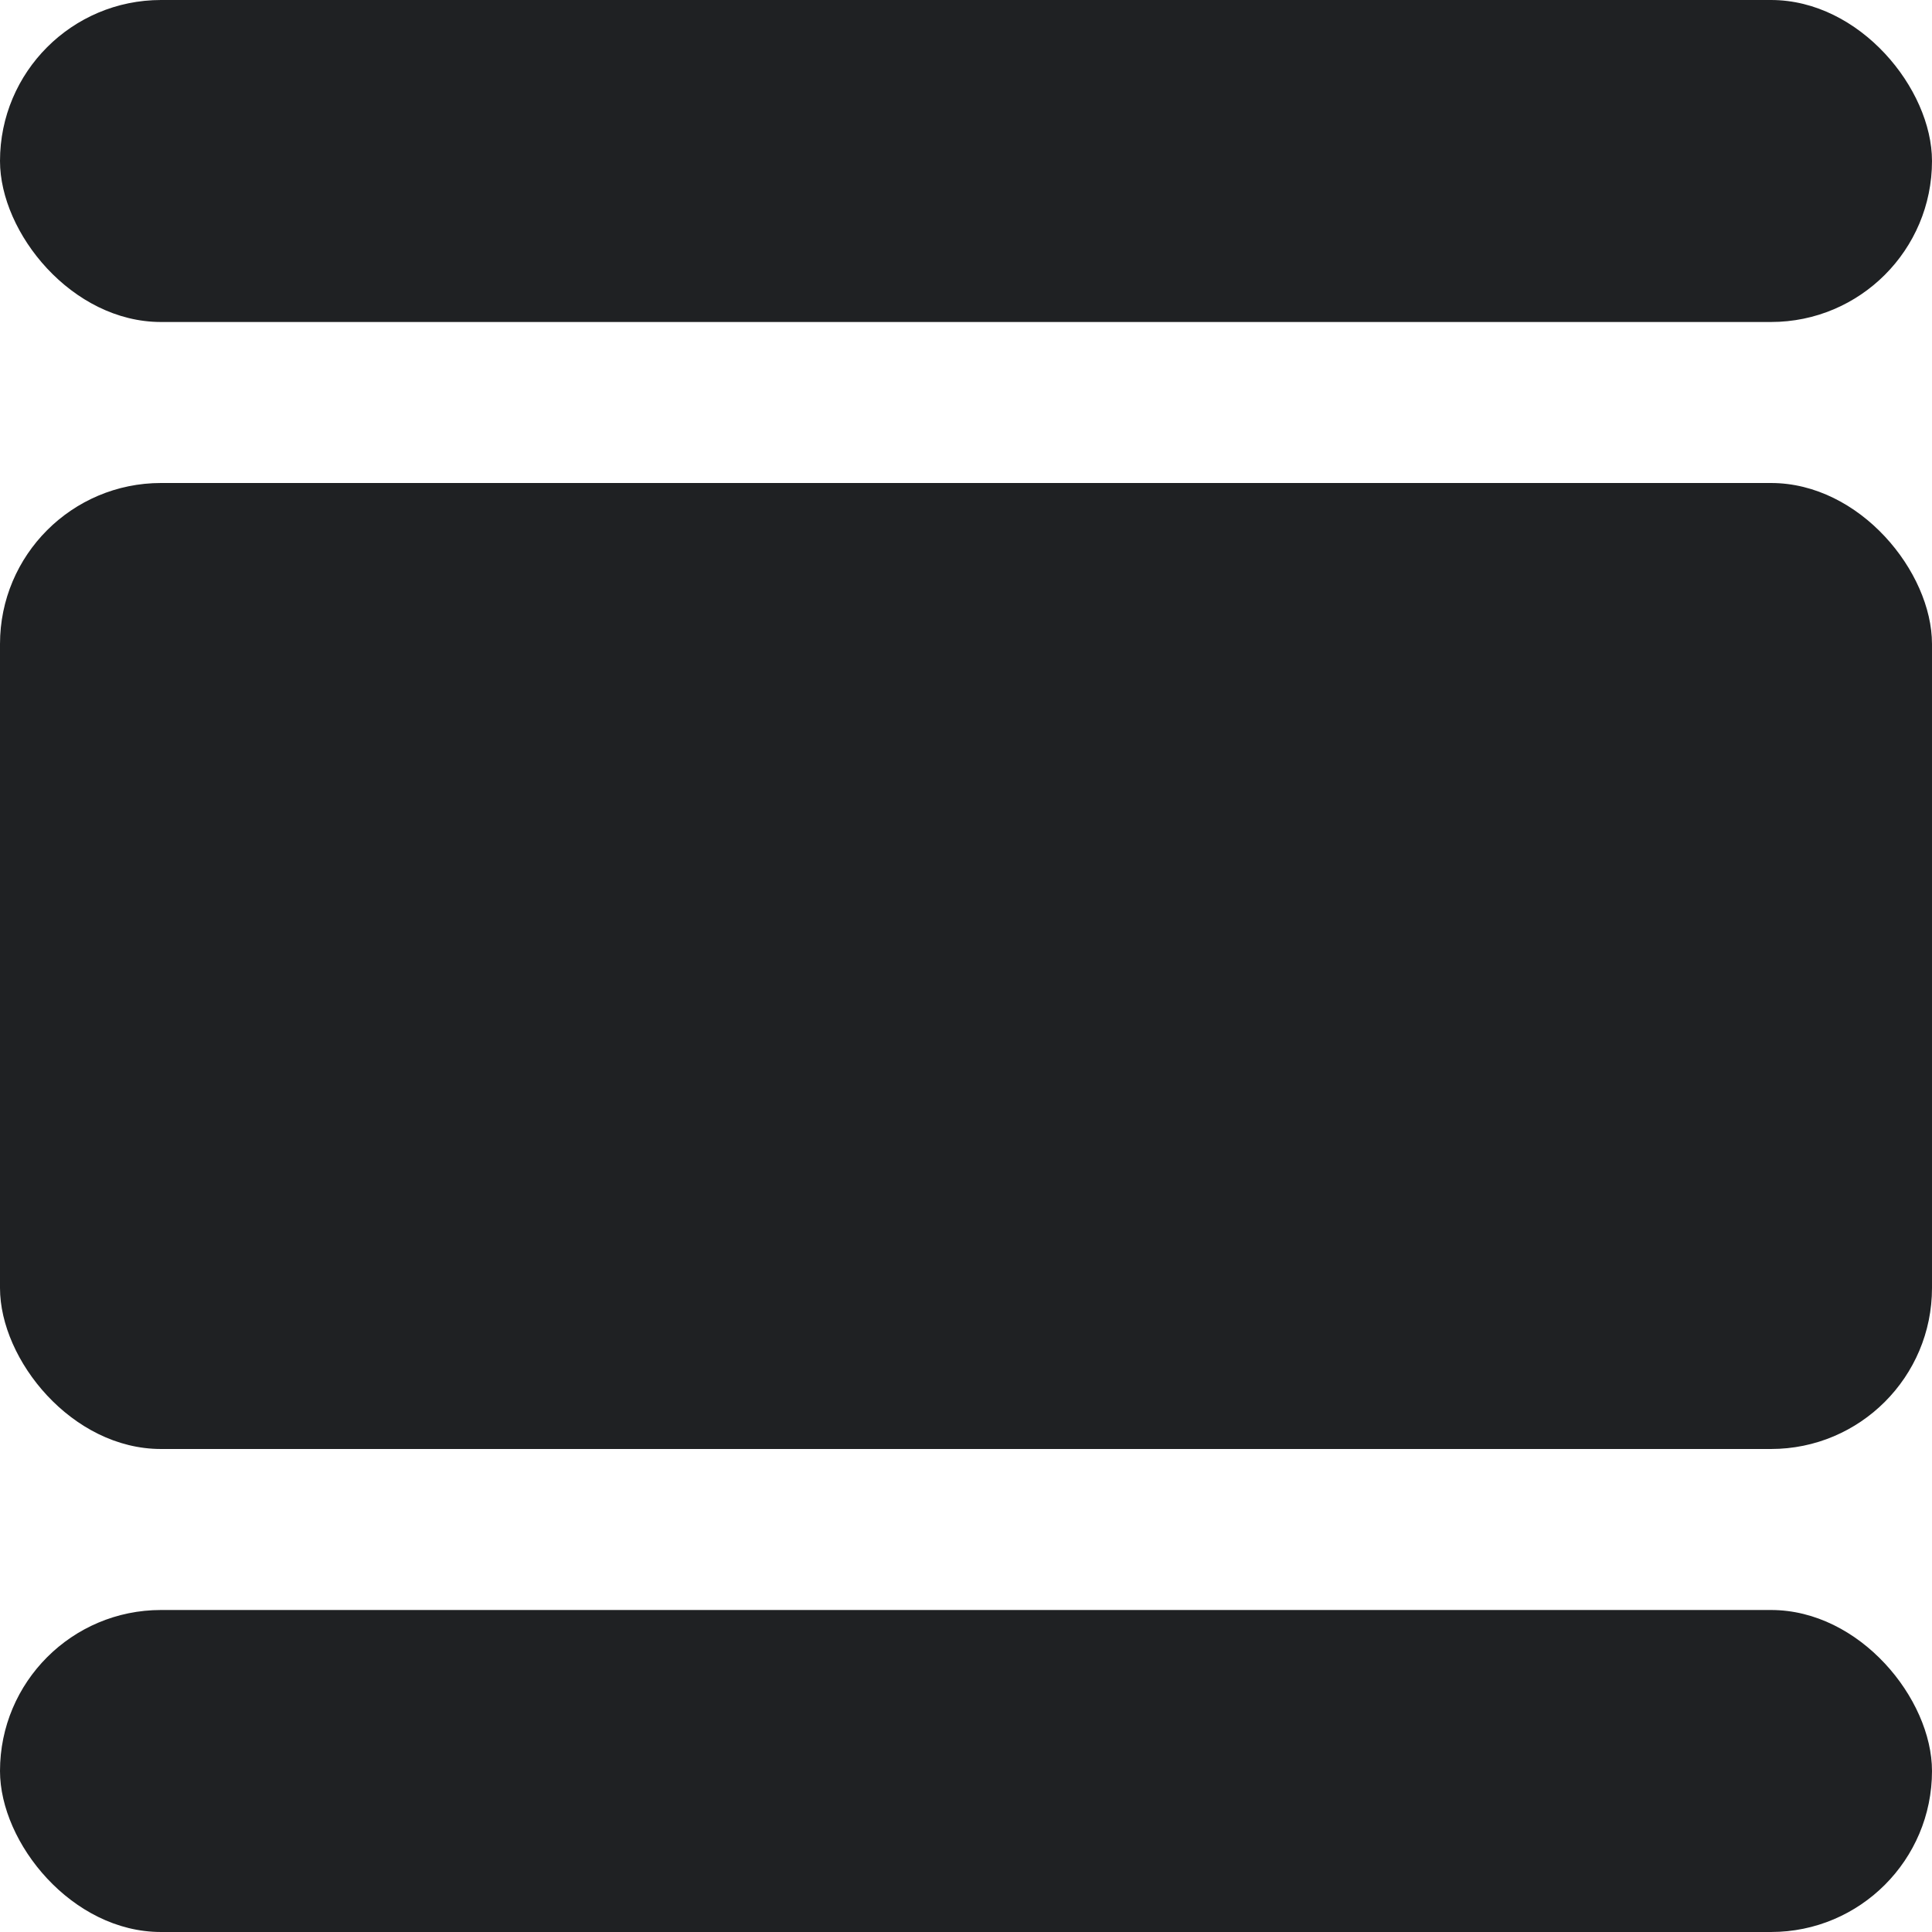 <svg width="12" height="12" viewBox="0 0 12 12" fill="none" xmlns="http://www.w3.org/2000/svg">
    <g clip-path="url(#clip0_3038_40915)">
        <rect width="12" height="2" rx="1" fill="#1F2123"/>
        <rect y="10" width="12" height="2" rx="1" fill="#1F2123"/>
        <rect y="3" width="12" height="6" rx="1" fill="#1F2123"/>
    </g>
    <defs>
        <clipPath id="clip0_3038_40915">
            <rect width="12" height="12" fill="white"/>
        </clipPath>
    </defs>
</svg>